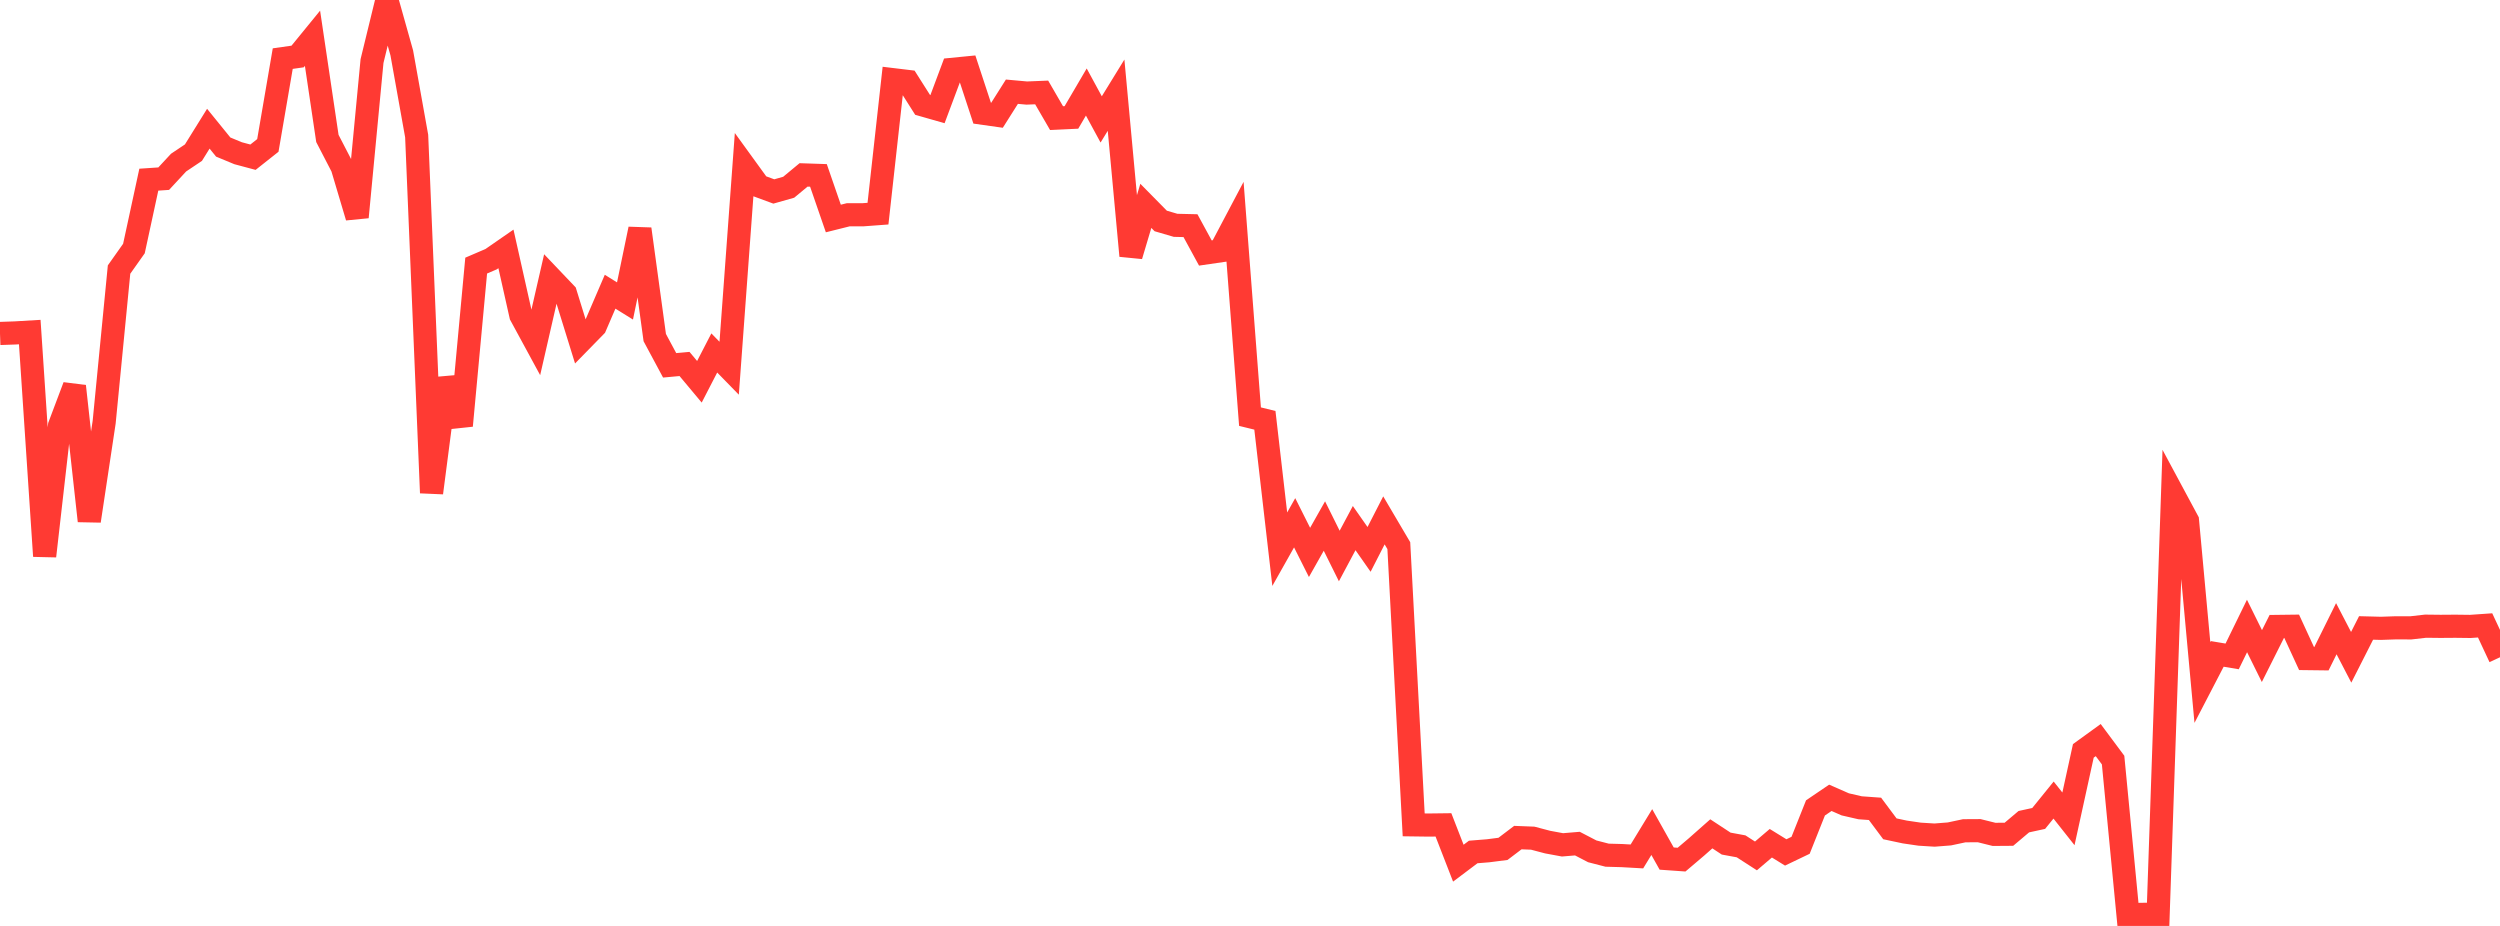 <?xml version="1.0" standalone="no"?>
<!DOCTYPE svg PUBLIC "-//W3C//DTD SVG 1.1//EN" "http://www.w3.org/Graphics/SVG/1.1/DTD/svg11.dtd">

<svg width="135" height="50" viewBox="0 0 135 50" preserveAspectRatio="none" 
  xmlns="http://www.w3.org/2000/svg"
  xmlns:xlink="http://www.w3.org/1999/xlink">


<polyline points="0.0, 18.007 0.804, 17.979 1.607, 17.932 2.411, 30.03 3.214, 22.988 4.018, 20.857 4.821, 28.13 5.625, 22.794 6.429, 14.556 7.232, 13.421 8.036, 9.702 8.839, 9.648 9.643, 8.781 10.446, 8.243 11.25, 6.95 12.054, 7.941 12.857, 8.274 13.661, 8.489 14.464, 7.853 15.268, 3.165 16.071, 3.051 16.875, 2.066 17.679, 7.476 18.482, 9.027 19.286, 11.726 20.089, 3.298 20.893, 0.0 21.696, 2.857 22.5, 7.347 23.304, 26.615 24.107, 20.434 24.911, 22.985 25.714, 14.342 26.518, 13.997 27.321, 13.441 28.125, 17.026 28.929, 18.507 29.732, 15.003 30.536, 15.847 31.339, 18.44 32.143, 17.617 32.946, 15.752 33.75, 16.252 34.554, 12.367 35.357, 18.23 36.161, 19.728 36.964, 19.654 37.768, 20.616 38.571, 19.06 39.375, 19.884 40.179, 8.935 40.982, 10.043 41.786, 10.339 42.589, 10.111 43.393, 9.445 44.196, 9.472 45.0, 11.799 45.804, 11.598 46.607, 11.597 47.411, 11.537 48.214, 4.301 49.018, 4.398 49.821, 5.664 50.625, 5.894 51.429, 3.744 52.232, 3.665 53.036, 6.11 53.839, 6.224 54.643, 4.952 55.446, 5.025 56.25, 4.992 57.054, 6.379 57.857, 6.341 58.661, 4.969 59.464, 6.448 60.268, 5.14 61.071, 13.812 61.875, 11.116 62.679, 11.932 63.482, 12.167 64.286, 12.186 65.089, 13.662 65.893, 13.545 66.696, 12.025 67.5, 22.499 68.304, 22.696 69.107, 29.657 69.911, 28.23 70.714, 29.83 71.518, 28.406 72.321, 30.024 73.125, 28.518 73.929, 29.667 74.732, 28.1 75.536, 29.465 76.339, 44.542 77.143, 44.553 77.946, 44.543 78.75, 46.612 79.554, 46.007 80.357, 45.942 81.161, 45.839 81.964, 45.23 82.768, 45.261 83.571, 45.473 84.375, 45.622 85.179, 45.555 85.982, 45.972 86.786, 46.18 87.589, 46.202 88.393, 46.248 89.196, 44.931 90.0, 46.363 90.804, 46.42 91.607, 45.738 92.411, 45.027 93.214, 45.554 94.018, 45.702 94.821, 46.22 95.625, 45.535 96.429, 46.031 97.232, 45.646 98.036, 43.627 98.839, 43.082 99.643, 43.435 100.446, 43.62 101.25, 43.678 102.054, 44.756 102.857, 44.927 103.661, 45.045 104.464, 45.095 105.268, 45.032 106.071, 44.861 106.875, 44.856 107.679, 45.056 108.482, 45.05 109.286, 44.371 110.089, 44.196 110.893, 43.203 111.696, 44.218 112.5, 40.547 113.304, 39.965 114.107, 41.044 114.911, 49.388 115.714, 49.375 116.518, 50.0 117.321, 26.625 118.125, 28.121 118.929, 36.857 119.732, 35.311 120.536, 35.446 121.339, 33.803 122.143, 35.428 122.946, 33.828 123.75, 33.818 124.554, 35.563 125.357, 35.573 126.161, 33.95 126.964, 35.494 127.768, 33.909 128.571, 33.93 129.375, 33.902 130.179, 33.905 130.982, 33.814 131.786, 33.823 132.589, 33.817 133.393, 33.827 134.196, 33.771 135.0, 35.492" fill="none" stroke="#ff3a33" stroke-width="1.25"/>

</svg>